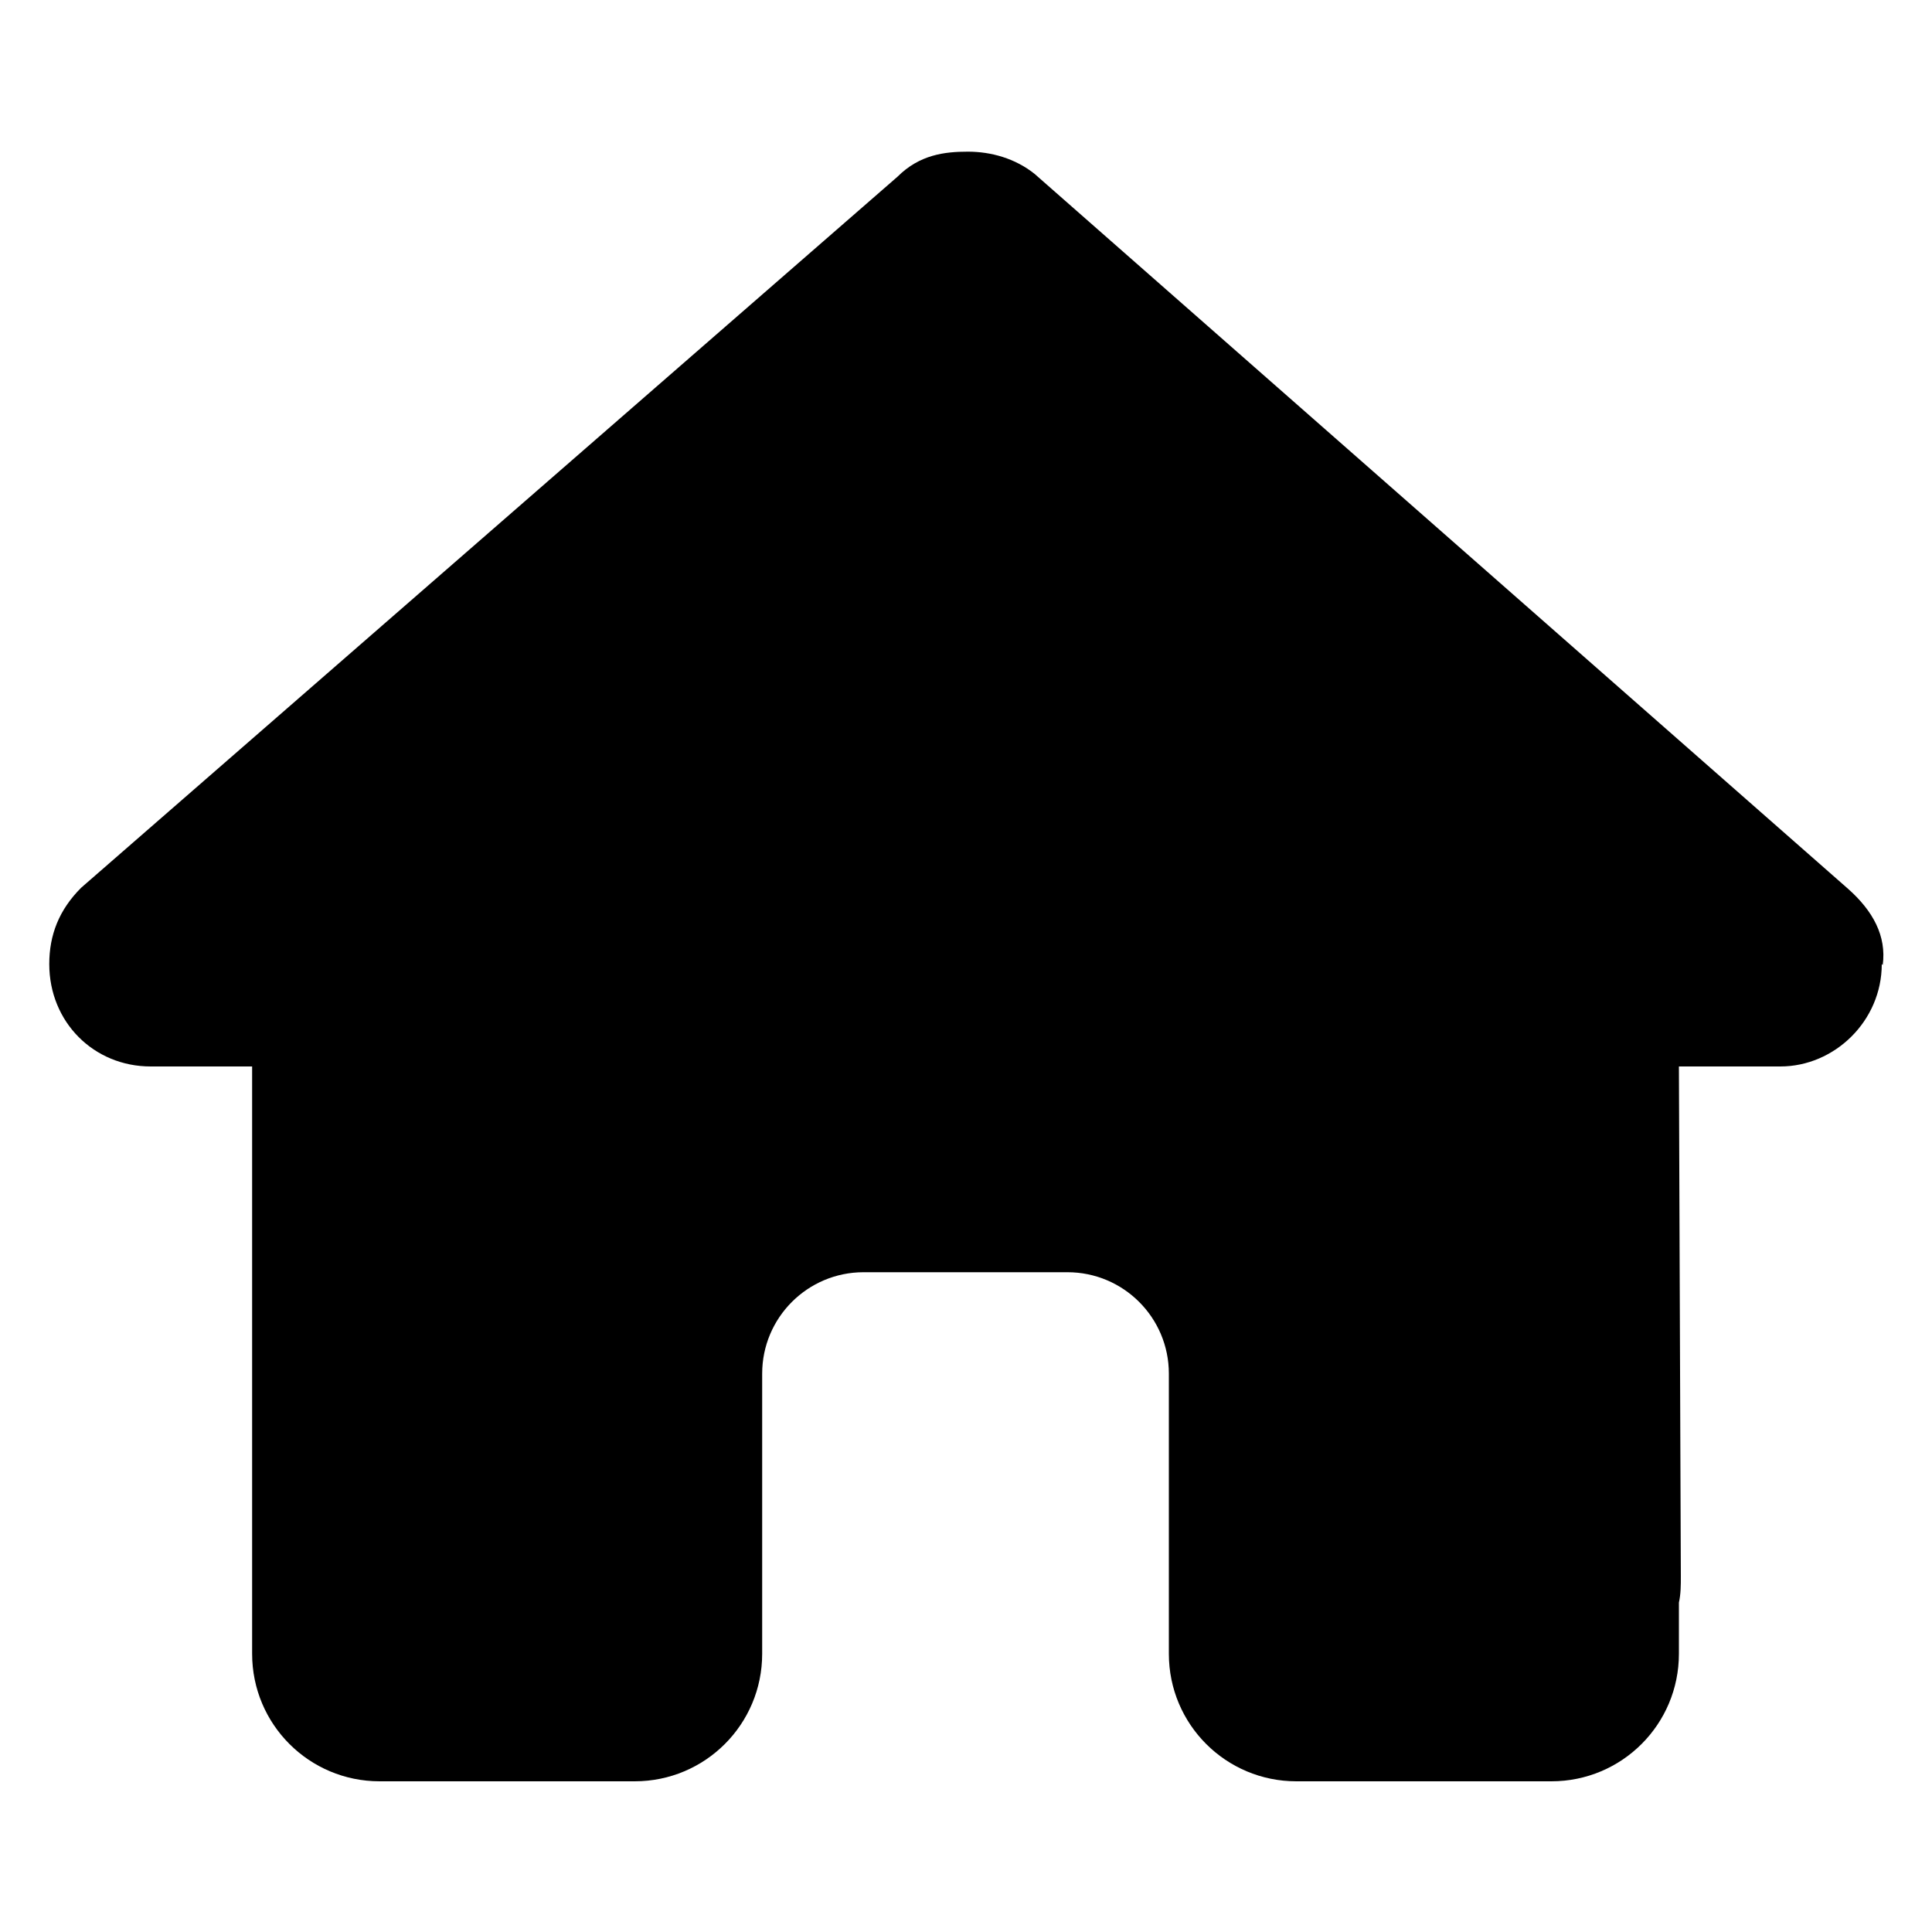 <?xml version="1.0" encoding="UTF-8"?>
<svg id="Capa_1" data-name="Capa 1" xmlns="http://www.w3.org/2000/svg" width="20" height="20" viewBox="0 0 20 20">
  <path d="M19.48,9.98c0,.59-.49,1.06-1.05,1.06h-1.05l.02,5.28c0,.09,0,.18-.02.27v.53c0,.73-.59,1.32-1.32,1.32h-.53s-.07,0-.11,0c-.05,0-.09,0-.14,0h-1.07s-.79,0-.79,0c-.73,0-1.32-.59-1.32-1.32v-2.9c0-.58-.47-1.05-1.05-1.05h-2.11c-.58,0-1.05.47-1.05,1.05v2.9c0,.73-.59,1.32-1.32,1.32h-1.84s-.1,0-.15,0c-.04,0-.08,0-.12,0h-.53c-.73,0-1.32-.59-1.32-1.32v-3.69s0-.06,0-.09v-2.3h-1.05c-.59,0-1.05-.46-1.05-1.06,0-.3.1-.56.33-.79L9.29,1.83c.23-.23.49-.26.73-.26s.49.07.69.23l8.42,7.4c.26.23.4.49.36.79Z"/>
</svg>
